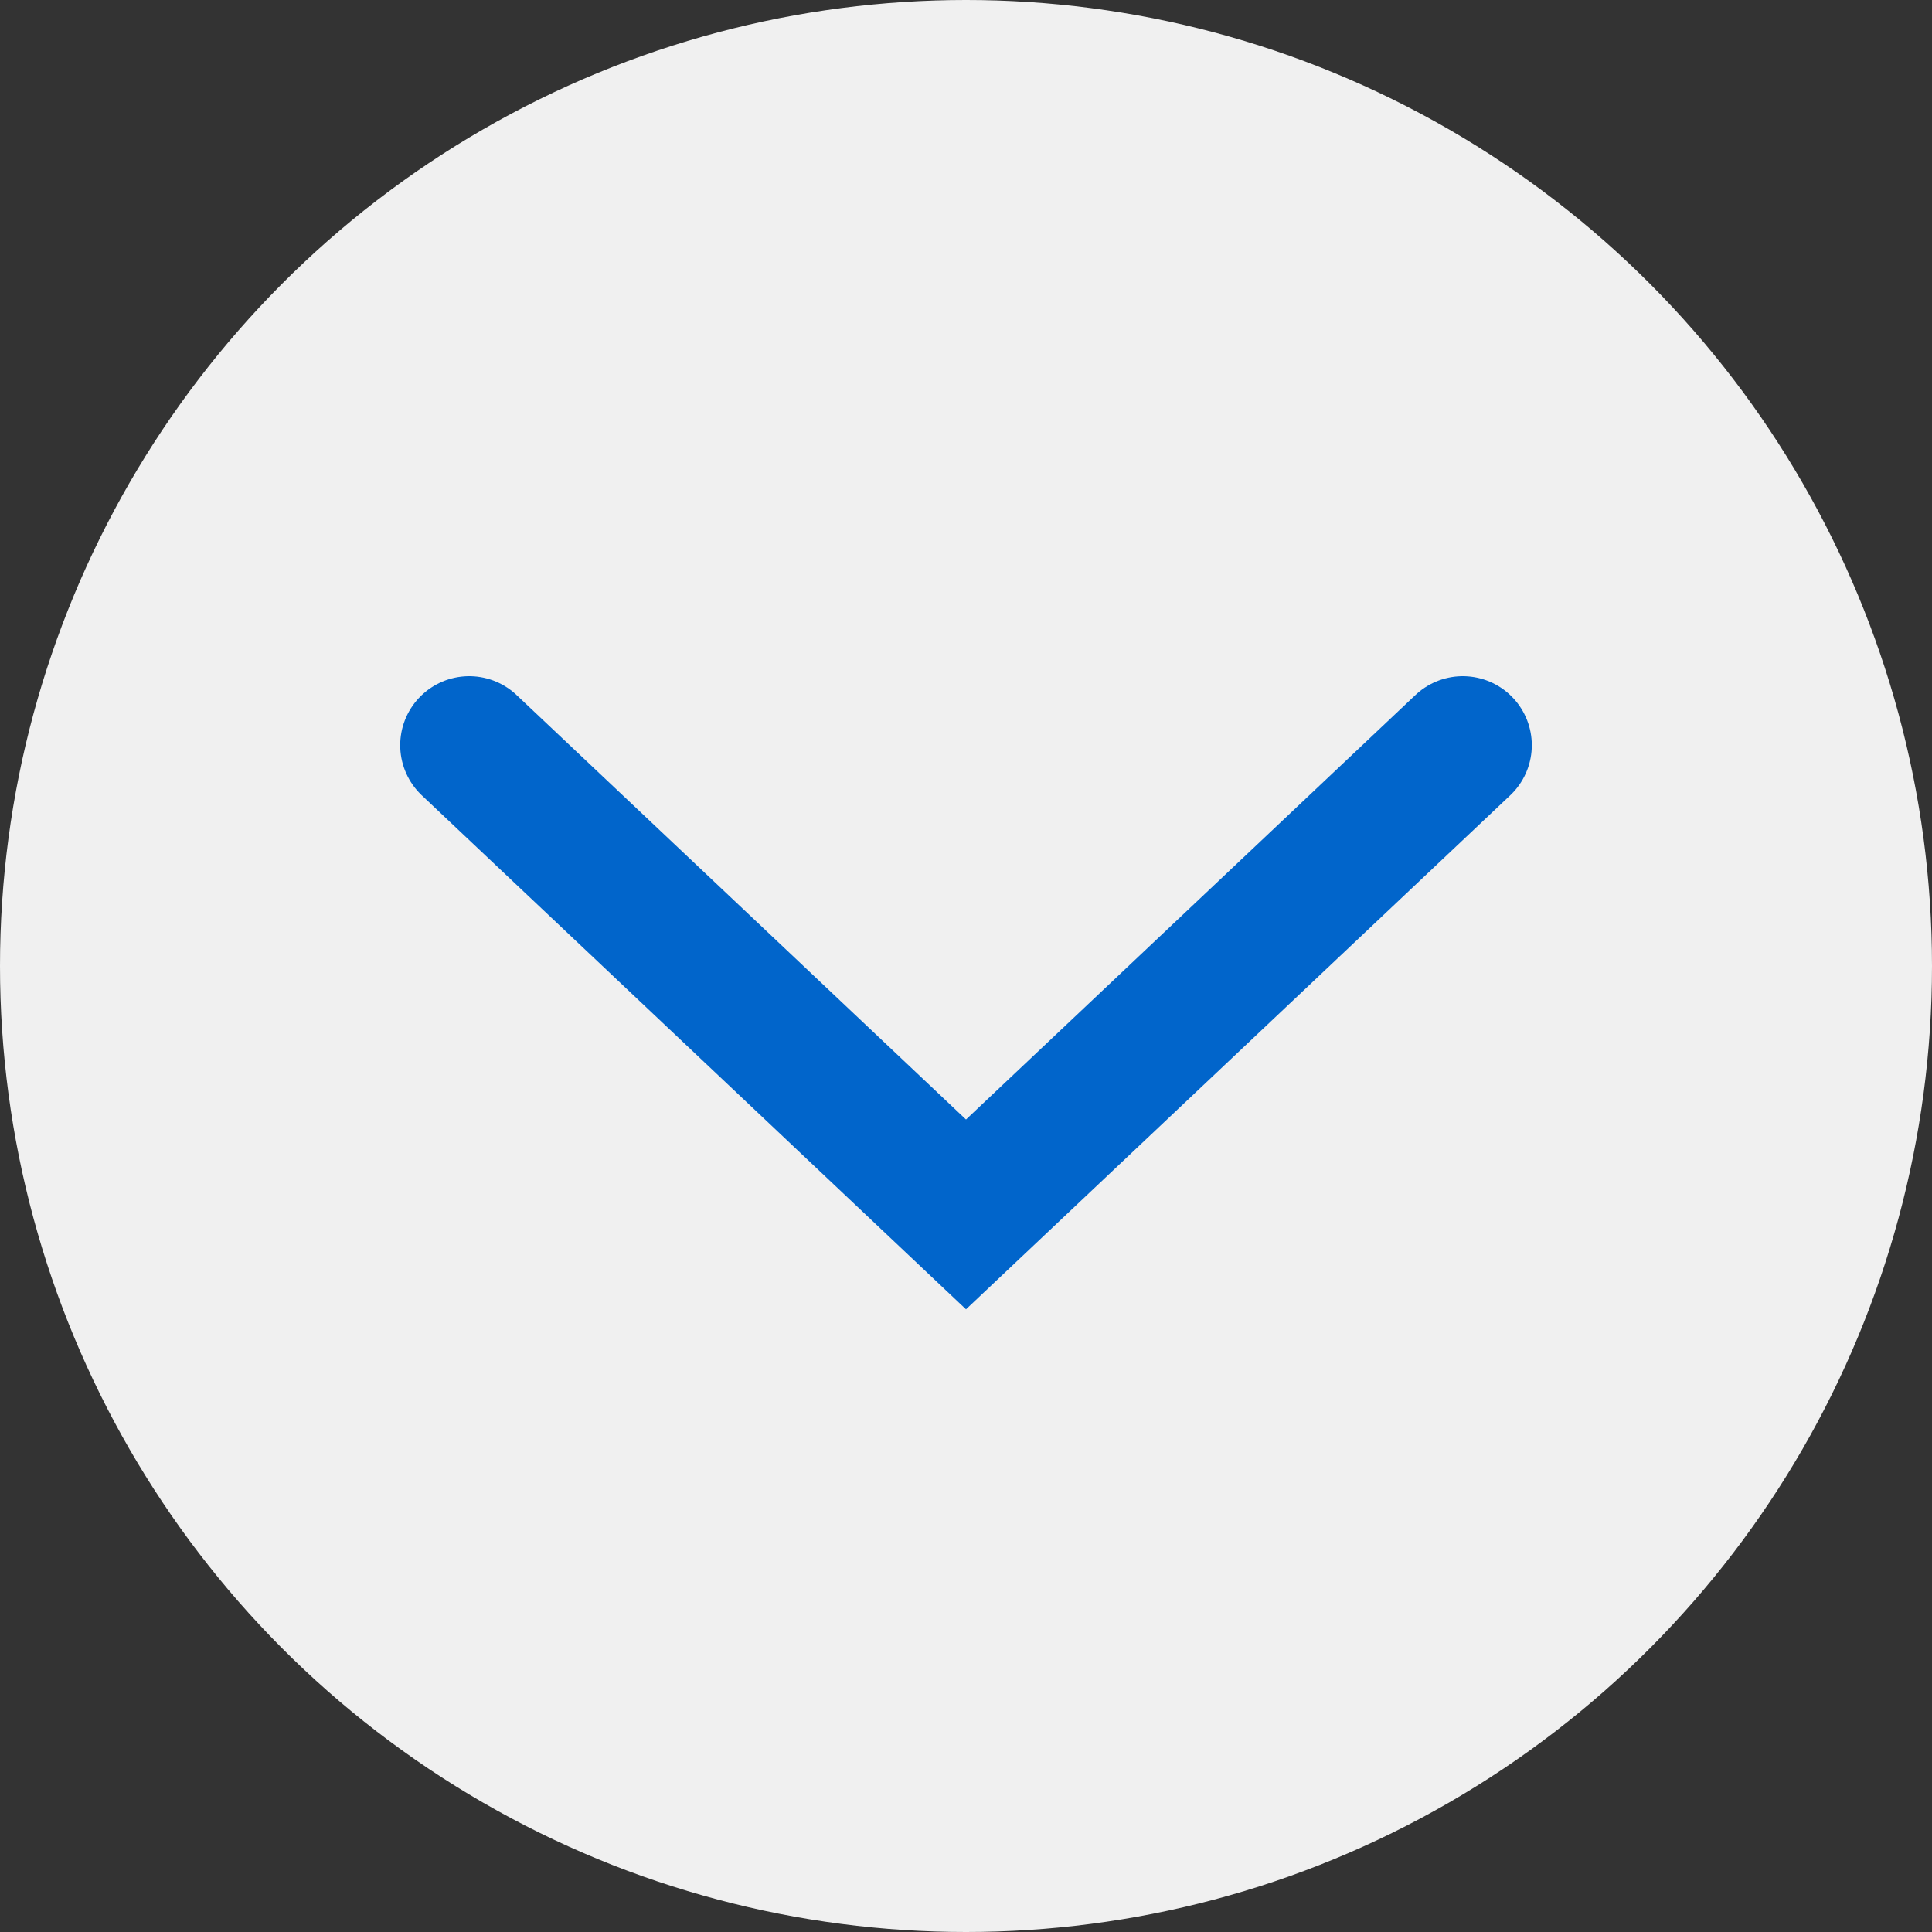 <svg xmlns="http://www.w3.org/2000/svg" width="64" height="64" viewBox="0 0 70 70" fill="none">
    <rect x="0" y="0" width="70" height="70" fill="#333333" stroke="none"/>
    <circle cx="35" cy="35" r="35" fill="#F0F0F0"/>
    <path d="M17 27L35 44L53 27" stroke="#0165CB" stroke-width="5" stroke-linecap="round"/>
</svg>